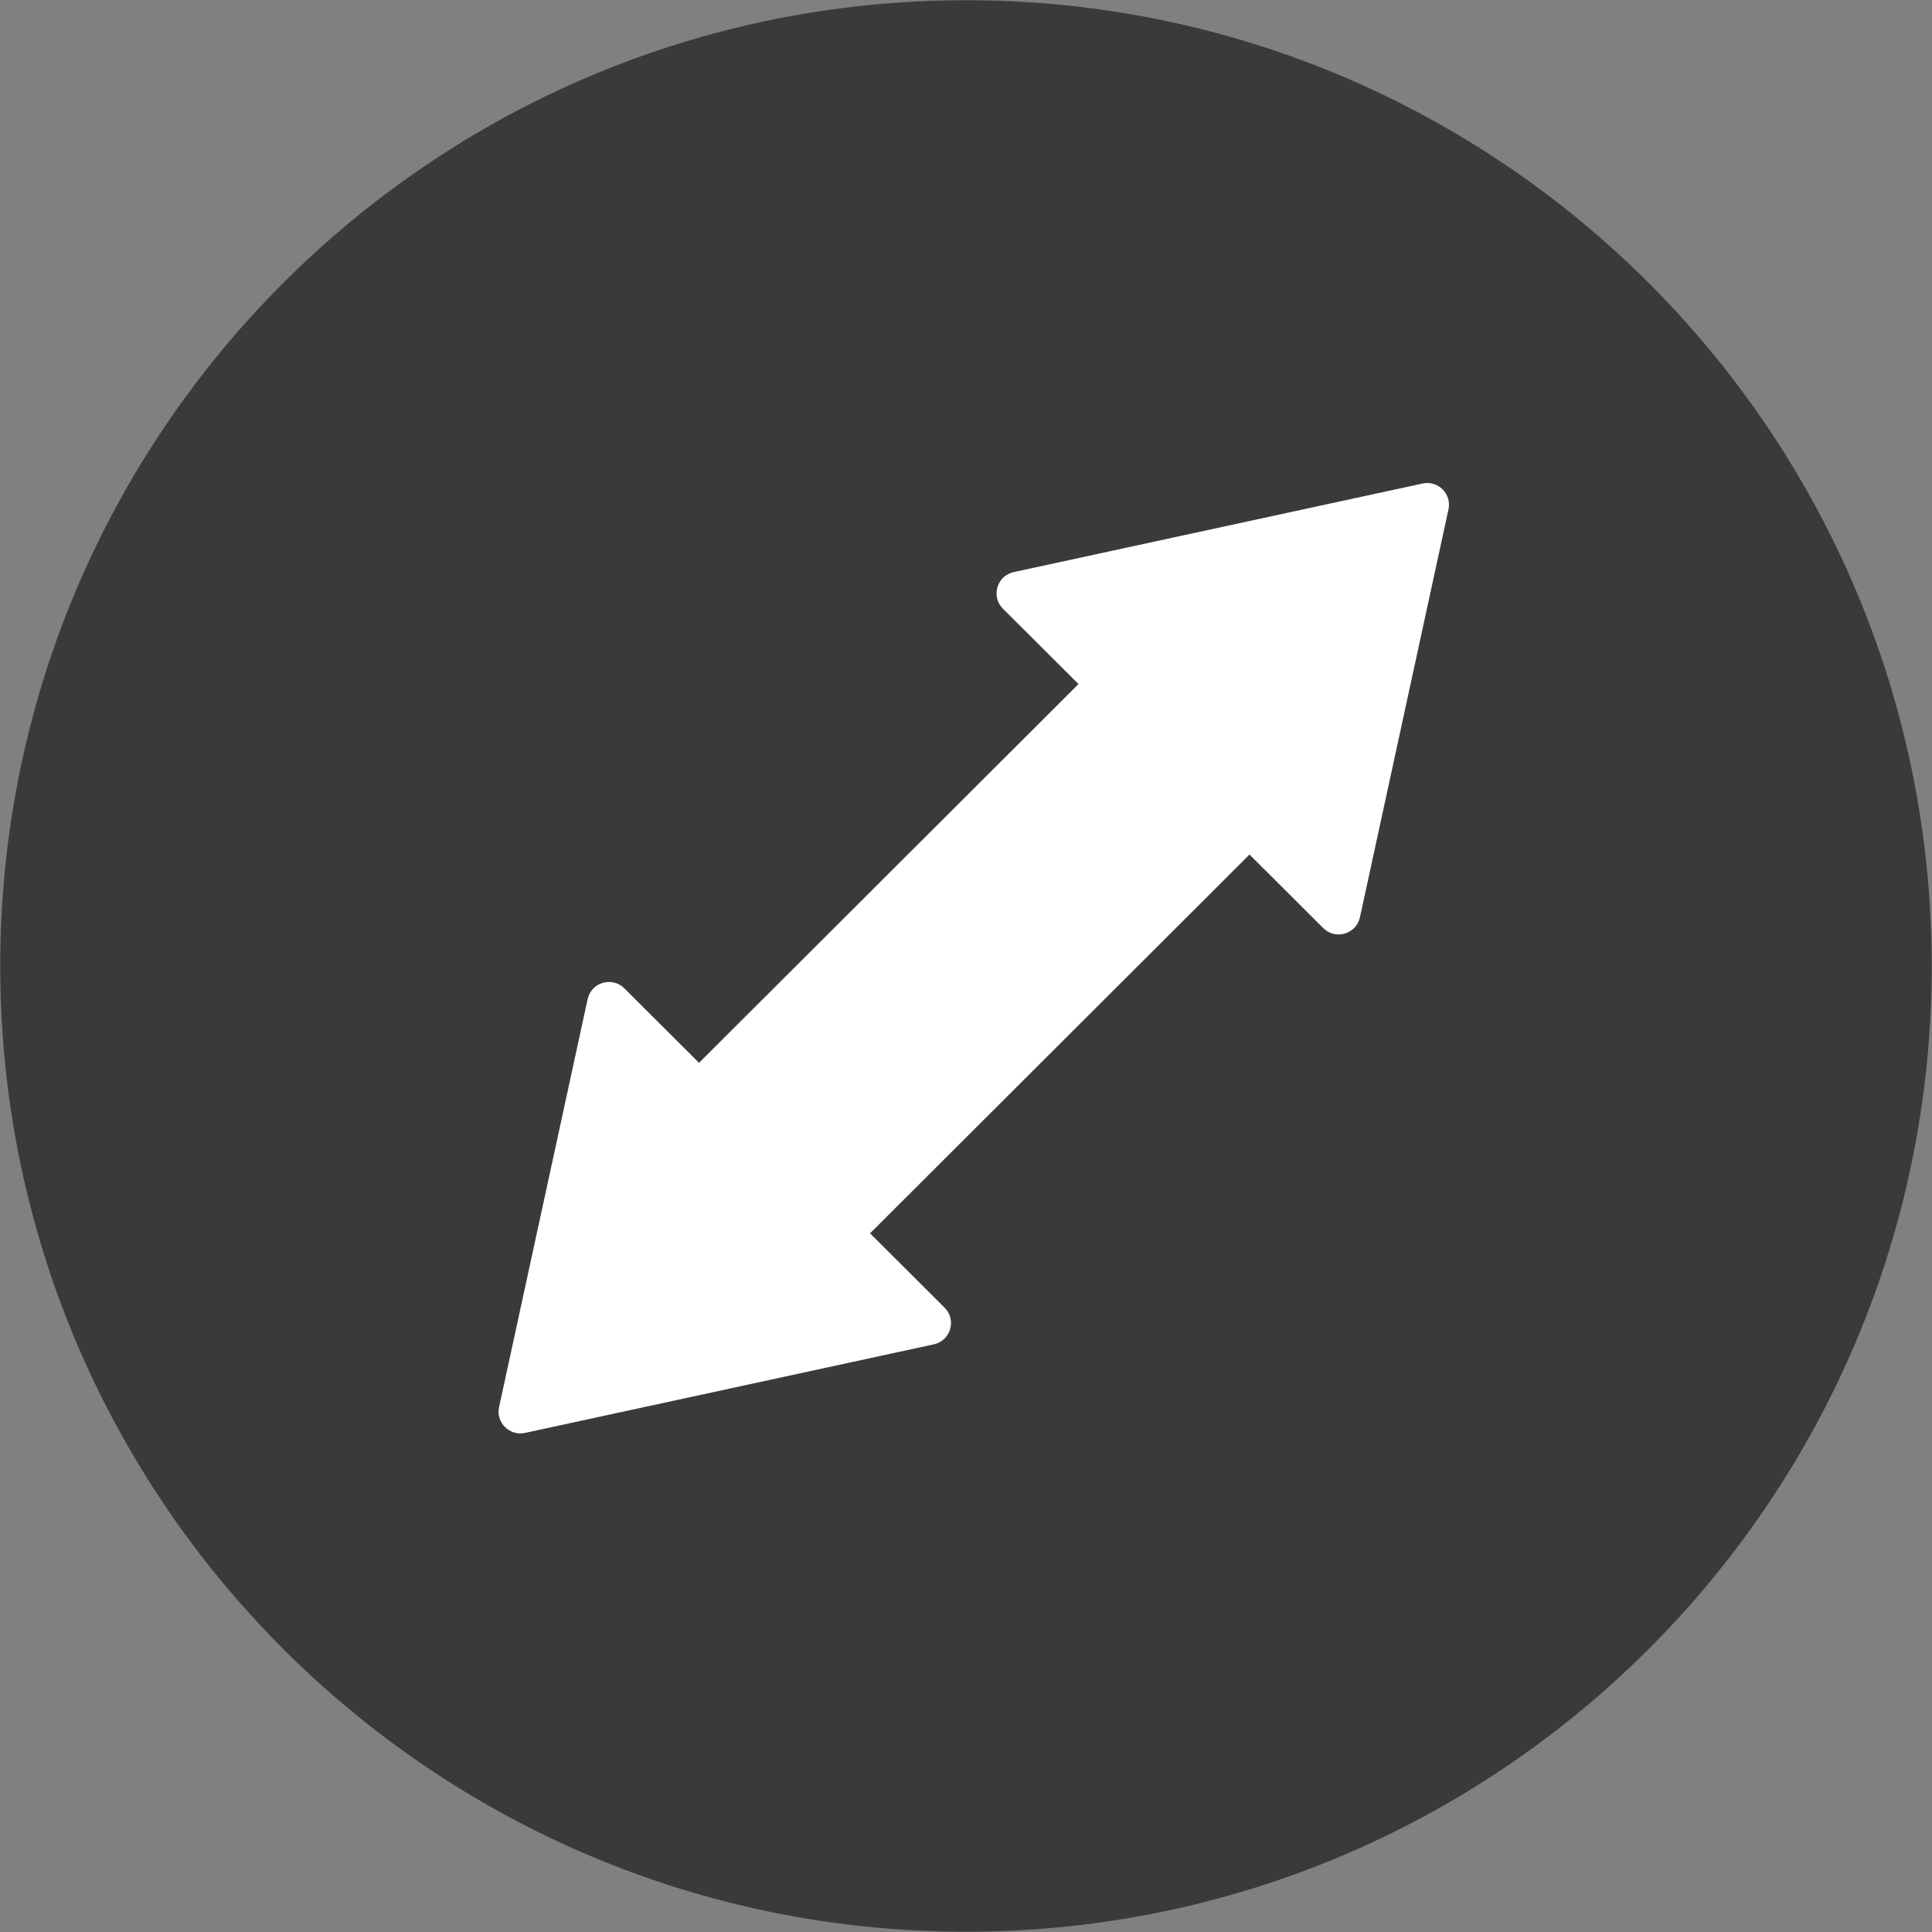 <svg xmlns="http://www.w3.org/2000/svg" width="124" height="124" viewBox="0 0 124 124" fill="none"><rect x="0" y="0" width="124" height="124" fill="#808080" stroke="none"/><g clip-path="url(#clip0_7_25)"><path d="M61.998 123.982C96.231 123.982 123.982 96.231 123.982 61.998C123.982 27.766 96.231 0.015 61.998 0.015C27.766 0.015 0.015 27.766 0.015 61.998C0.015 96.231 27.766 123.982 61.998 123.982Z" fill="#393A3A"></path><g clip-path="url(#clip1_7_25)"><path d="M91.303 31.033L65.063 36.718C63.981 36.953 63.588 38.288 64.371 39.069L69.22 43.904L44.866 68.215L40.072 63.434C39.288 62.654 37.949 63.047 37.716 64.127L32.032 90.308C31.817 91.3 32.702 92.183 33.697 91.967L59.936 86.282C61.018 86.047 61.411 84.712 60.628 83.93L55.842 79.159L80.196 54.847L84.928 59.566C85.711 60.347 87.05 59.953 87.284 58.873L92.967 32.692C93.183 31.7 92.297 30.817 91.303 31.033Z" fill="white"></path></g></g><defs><clipPath id="clip0_7_25"><rect width="124" height="124" fill="white"></rect></clipPath><clipPath id="clip1_7_25"><rect width="61" height="61" fill="white" transform="translate(32 31)"></rect></clipPath></defs></svg>